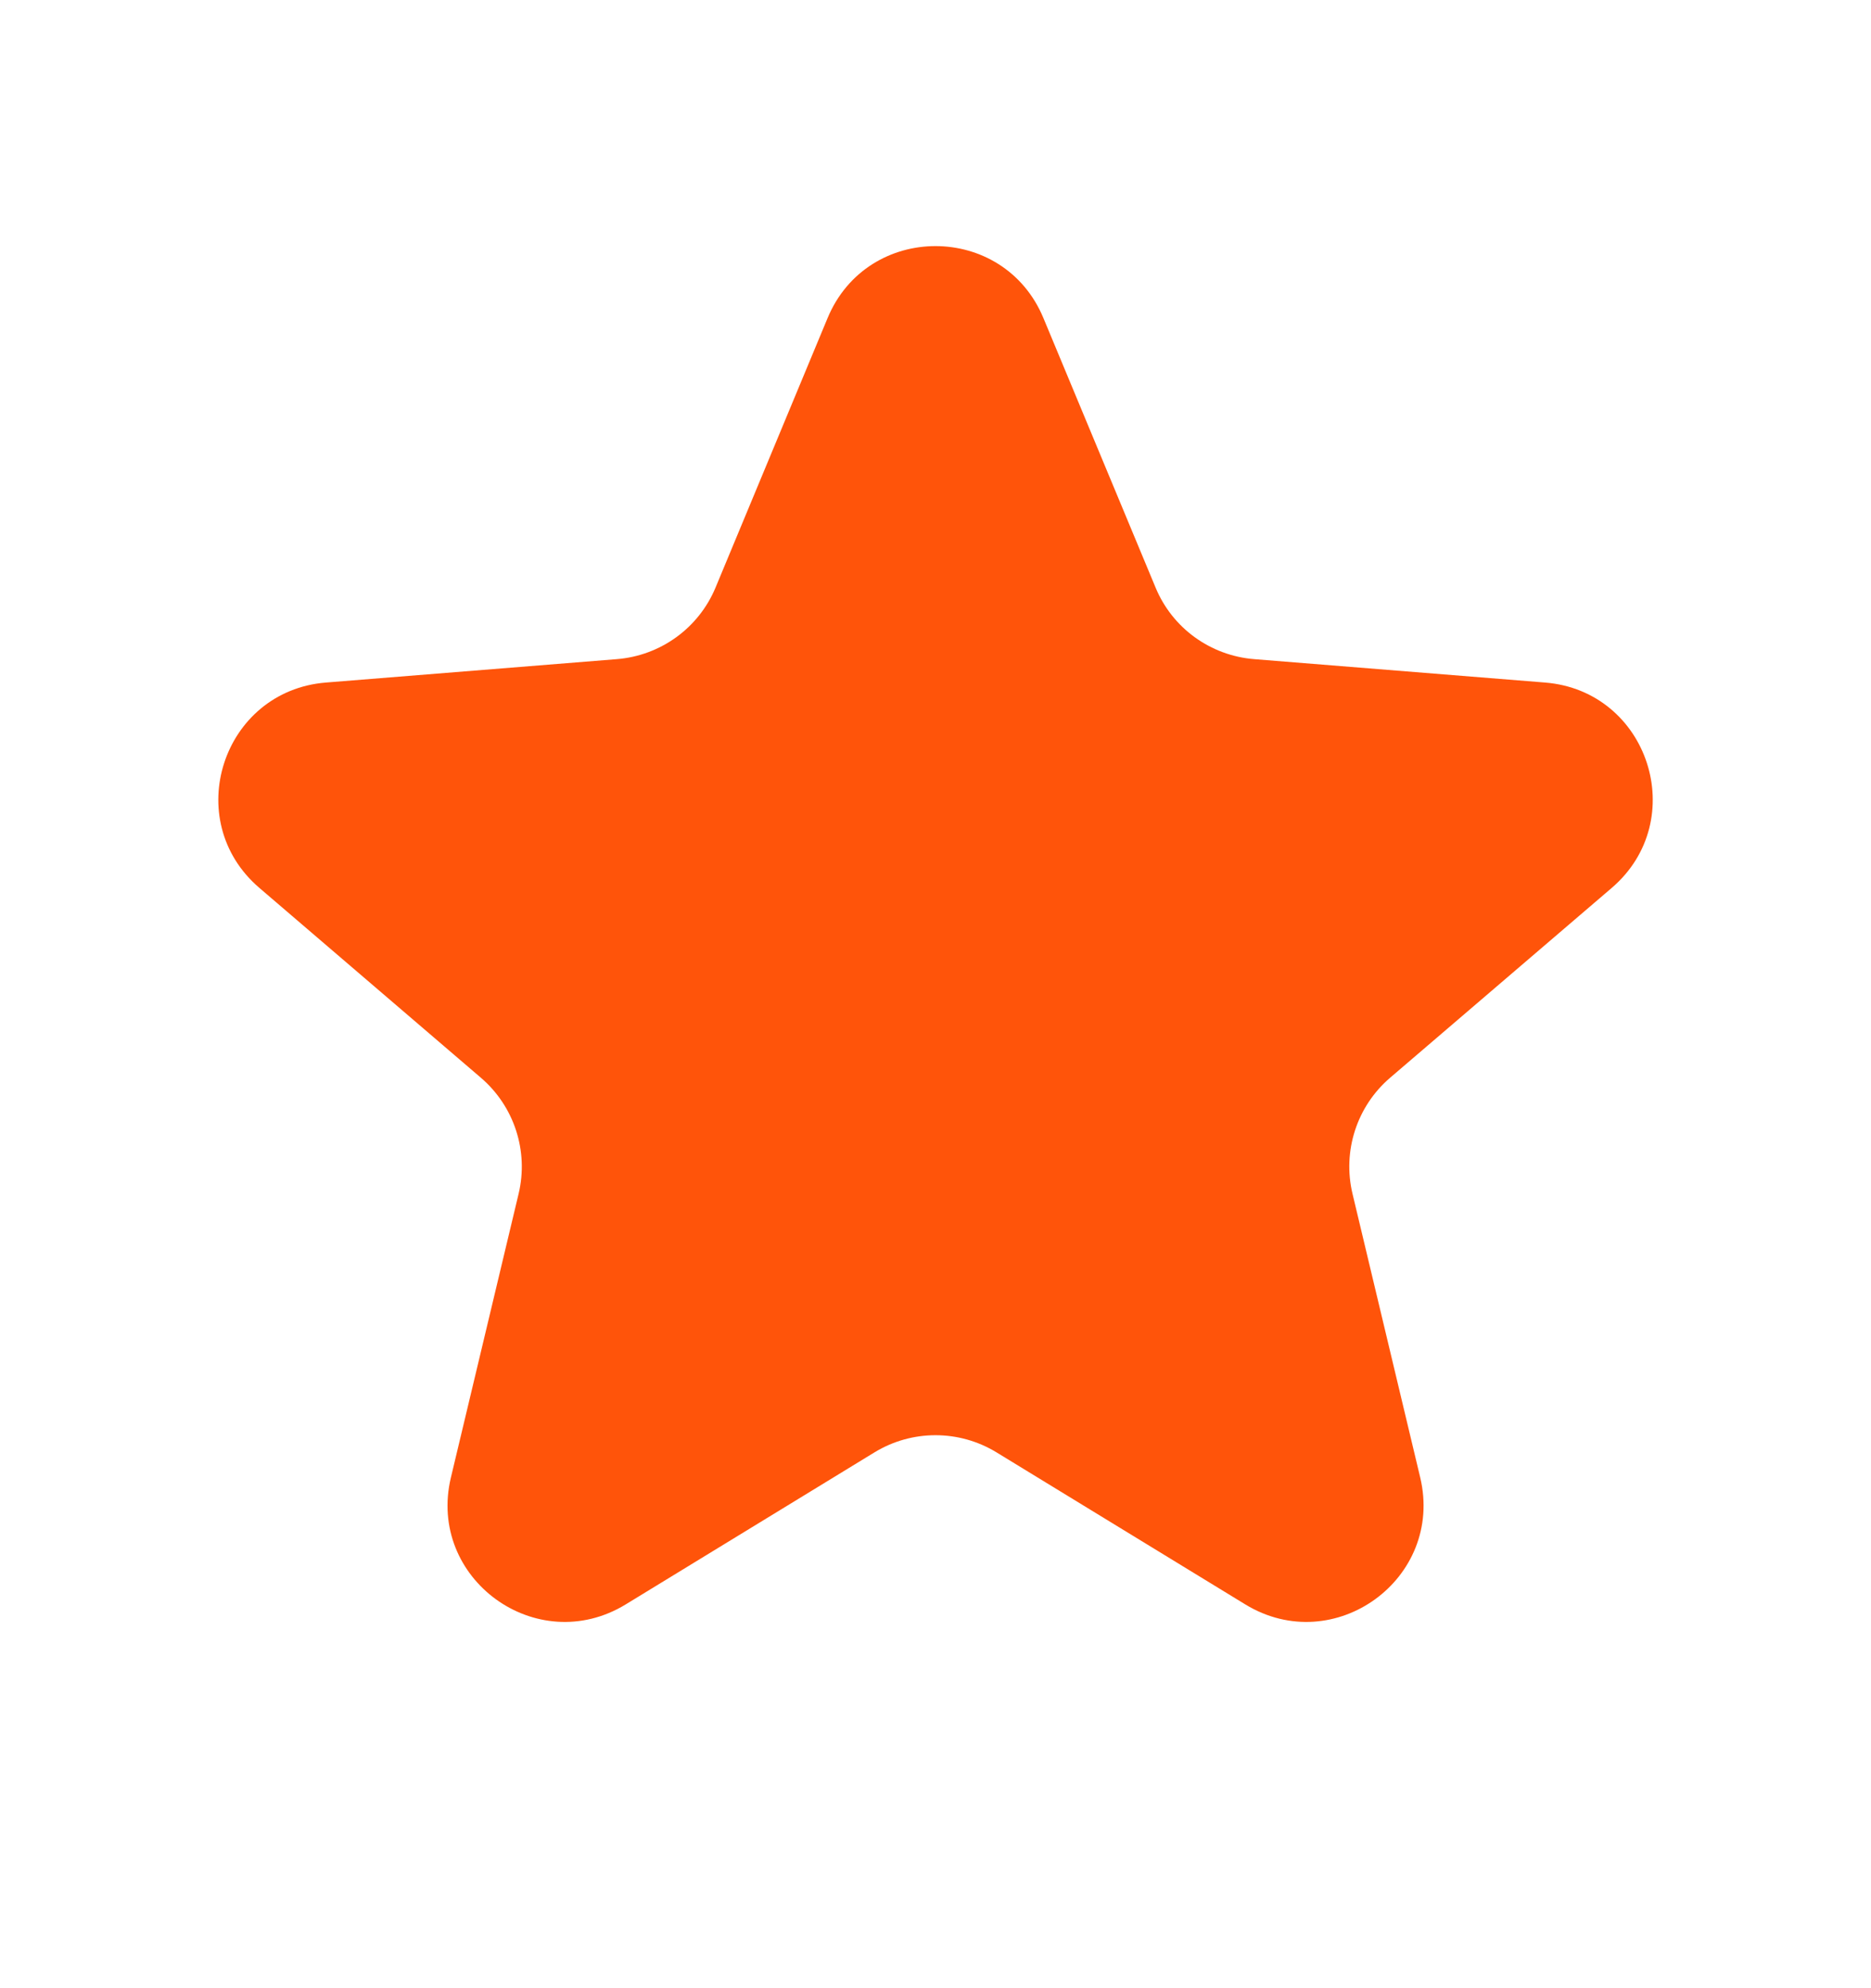 <svg width="16" height="17" viewBox="0 0 16 17" fill="none" xmlns="http://www.w3.org/2000/svg">
<path d="M7.077 2.72C7.418 1.899 8.582 1.899 8.923 2.72L9.882 5.024C10.025 5.37 10.351 5.606 10.725 5.636L13.212 5.836C14.099 5.907 14.458 7.013 13.783 7.592L11.888 9.215C11.603 9.459 11.479 9.842 11.566 10.207L12.145 12.633C12.351 13.499 11.41 14.182 10.65 13.719L8.521 12.418C8.201 12.223 7.799 12.223 7.479 12.418L5.35 13.719C4.59 14.182 3.649 13.499 3.856 12.633L4.435 10.207C4.522 9.842 4.397 9.459 4.112 9.215L2.218 7.592C1.542 7.013 1.902 5.907 2.788 5.836L5.275 5.636C5.649 5.606 5.975 5.37 6.119 5.024L7.077 2.72Z" fill="#FF540A"/>
</svg>
